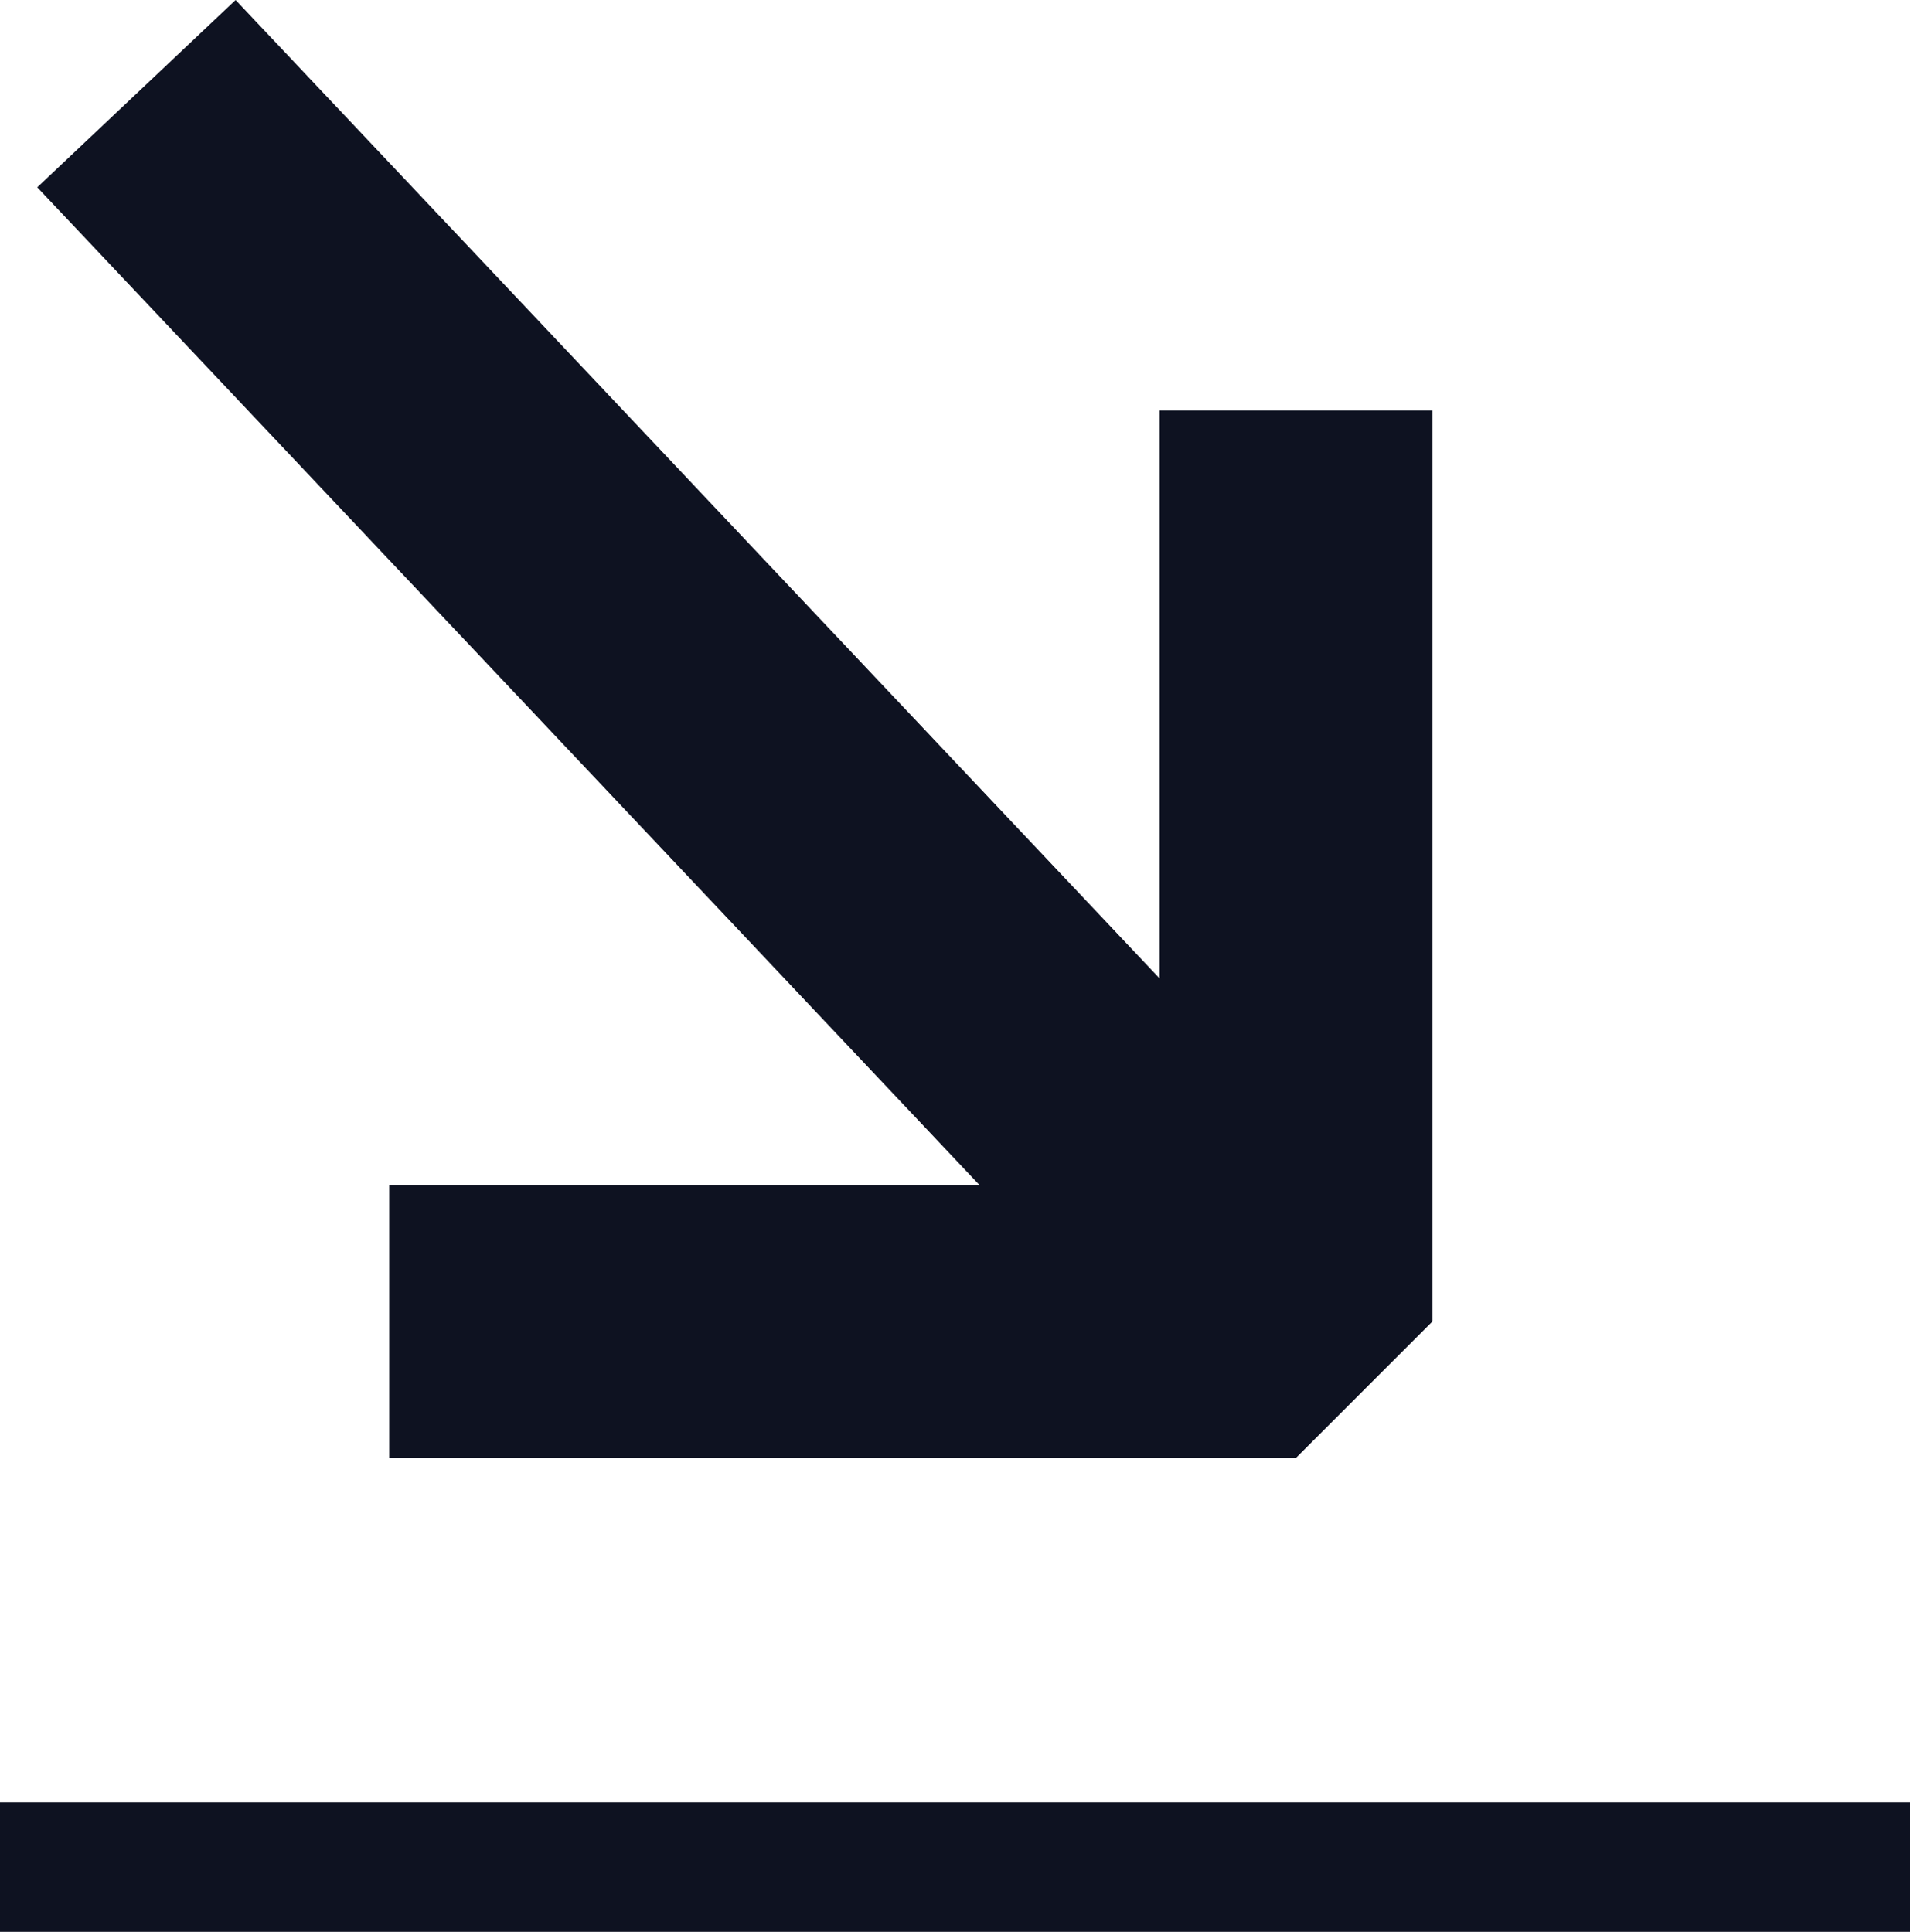 <svg id="Icon" xmlns="http://www.w3.org/2000/svg" width="29.487" height="29.827" viewBox="0 0 29.487 29.827">
  <g id="svgexport-1">
    <g id="Gruppe_154" data-name="Gruppe 154" transform="translate(0.575)">
      <path id="Pfad_11334" data-name="Pfad 11334" d="M19.98,21.029v2.106l2.106-2.106ZM.546,3.519l17.9,18.956,3.062-2.892L3.608.627Zm21.54,17.51V6.965H17.874V21.029ZM19.98,18.923h-14v4.212h14Z" transform="translate(-0.546 -0.627)" fill="#0e1221"/>
    </g>
    <g id="Gruppe_155" data-name="Gruppe 155" transform="translate(0 28.827)">
      <path id="Pfad_11335" data-name="Pfad 11335" d="M0,28H29.487" transform="translate(0 -28)" fill="none" stroke="#0e1221" stroke-width="2"/>
    </g>
  </g>
</svg>
